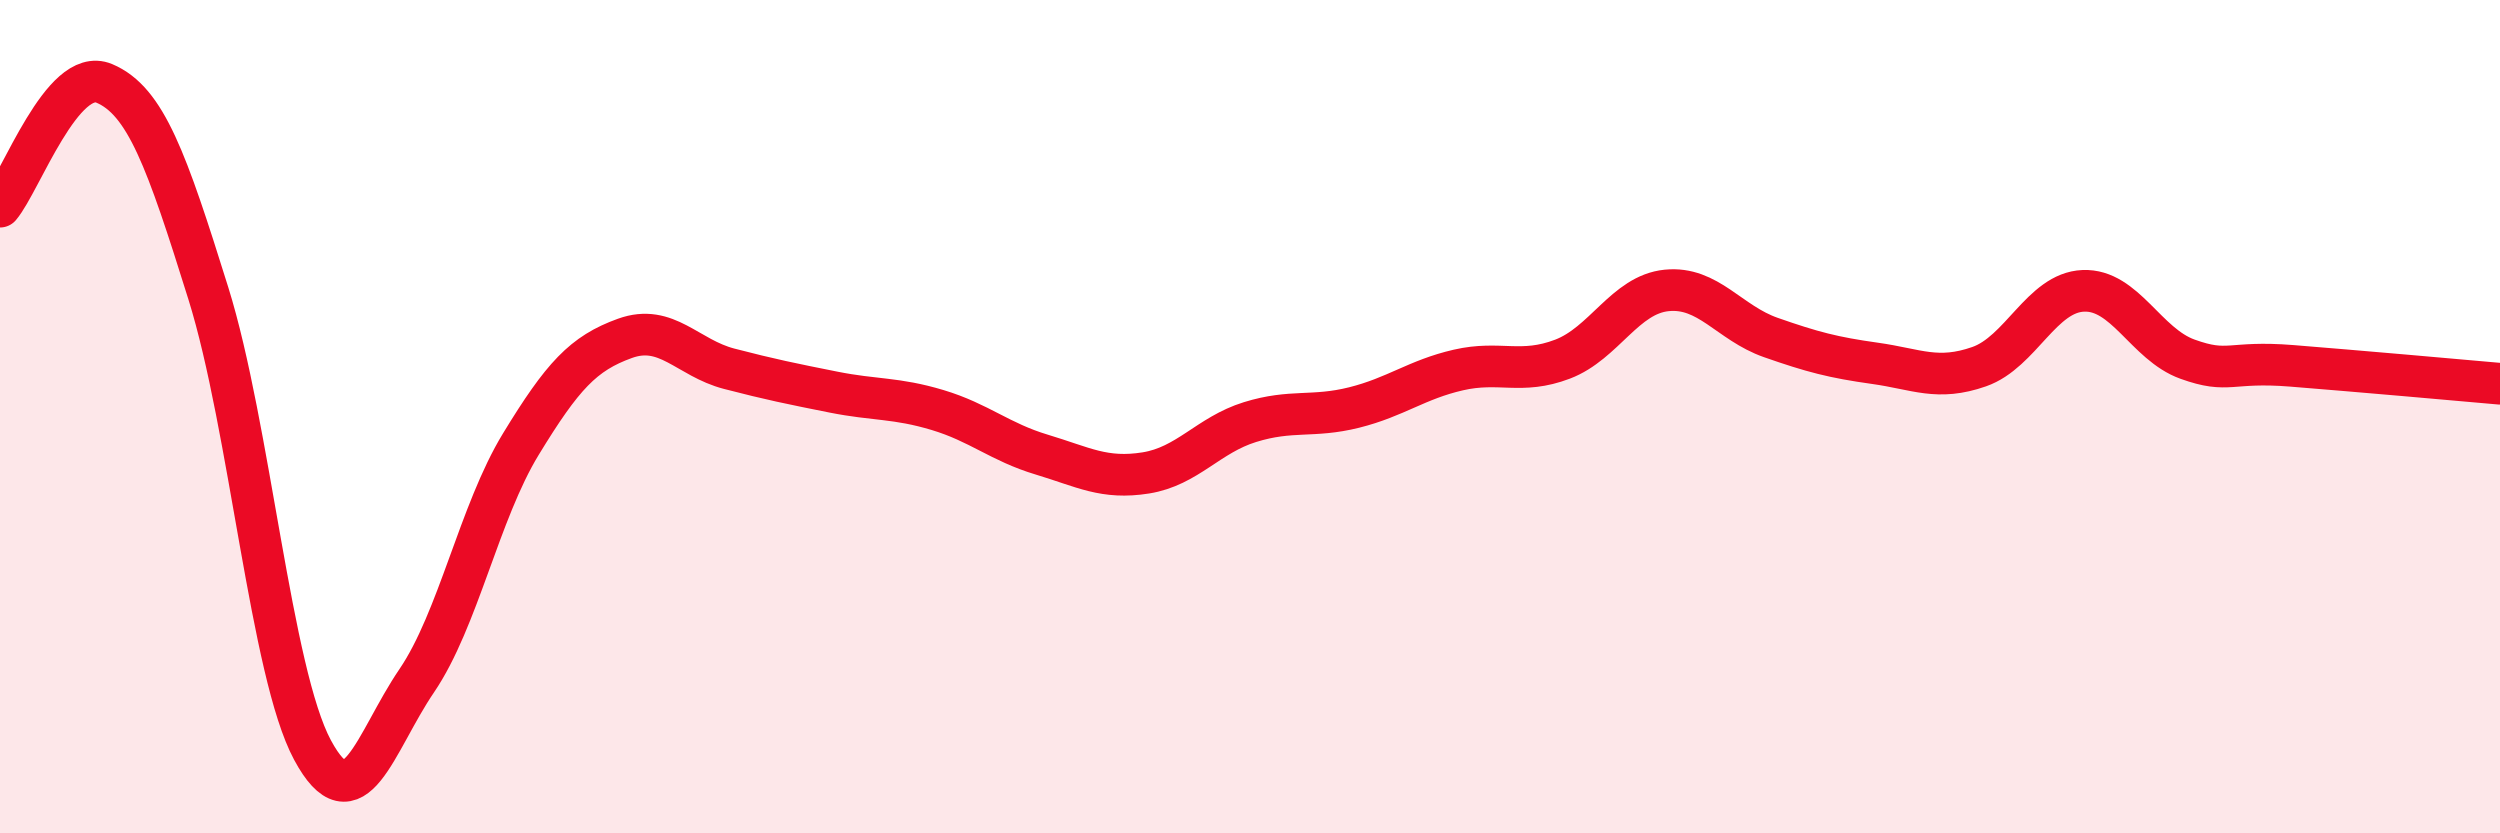 
    <svg width="60" height="20" viewBox="0 0 60 20" xmlns="http://www.w3.org/2000/svg">
      <path
        d="M 0,4.96 C 0.5,4.37 1.5,1.58 2.5,2 C 3.5,2.42 4,3.84 5,7.04 C 6,10.24 6.5,16.14 7.5,18 C 8.5,19.86 9,17.81 10,16.34 C 11,14.87 11.5,12.3 12.5,10.66 C 13.5,9.02 14,8.48 15,8.12 C 16,7.76 16.5,8.59 17.5,8.85 C 18.5,9.11 19,9.21 20,9.41 C 21,9.61 21.5,9.54 22.5,9.84 C 23.5,10.14 24,10.61 25,10.91 C 26,11.21 26.5,11.51 27.5,11.35 C 28.5,11.19 29,10.44 30,10.13 C 31,9.82 31.5,10.03 32.5,9.78 C 33.5,9.53 34,9.11 35,8.88 C 36,8.65 36.5,9 37.5,8.62 C 38.5,8.24 39,7.07 40,6.97 C 41,6.87 41.5,7.75 42.5,8.1 C 43.5,8.45 44,8.58 45,8.72 C 46,8.86 46.5,9.15 47.5,8.8 C 48.5,8.45 49,7.02 50,6.98 C 51,6.94 51.5,8.26 52.5,8.62 C 53.5,8.98 53.5,8.66 55,8.78 C 56.5,8.9 59,9.12 60,9.21L60 20L0 20Z"
        fill="#EB0A25"
        opacity="0.1"
        stroke-linecap="round"
        stroke-linejoin="round"
      />
      <path
        d="M 0,4.96 C 0.5,4.37 1.5,1.58 2.5,2 C 3.5,2.42 4,3.84 5,7.04 C 6,10.24 6.5,16.14 7.5,18 C 8.5,19.86 9,17.81 10,16.34 C 11,14.87 11.5,12.3 12.5,10.66 C 13.5,9.02 14,8.48 15,8.12 C 16,7.76 16.5,8.59 17.5,8.85 C 18.5,9.11 19,9.21 20,9.41 C 21,9.61 21.5,9.54 22.5,9.84 C 23.5,10.14 24,10.61 25,10.91 C 26,11.21 26.5,11.51 27.5,11.35 C 28.5,11.19 29,10.44 30,10.13 C 31,9.82 31.5,10.03 32.5,9.78 C 33.5,9.53 34,9.11 35,8.88 C 36,8.65 36.5,9 37.5,8.62 C 38.5,8.24 39,7.07 40,6.97 C 41,6.87 41.5,7.75 42.5,8.1 C 43.5,8.45 44,8.58 45,8.72 C 46,8.86 46.5,9.15 47.5,8.8 C 48.5,8.45 49,7.02 50,6.98 C 51,6.94 51.5,8.26 52.5,8.62 C 53.5,8.98 53.5,8.66 55,8.78 C 56.5,8.9 59,9.12 60,9.21"
        stroke="#EB0A25"
        stroke-width="1"
        fill="none"
        stroke-linecap="round"
        stroke-linejoin="round"
      />
    </svg>
  
